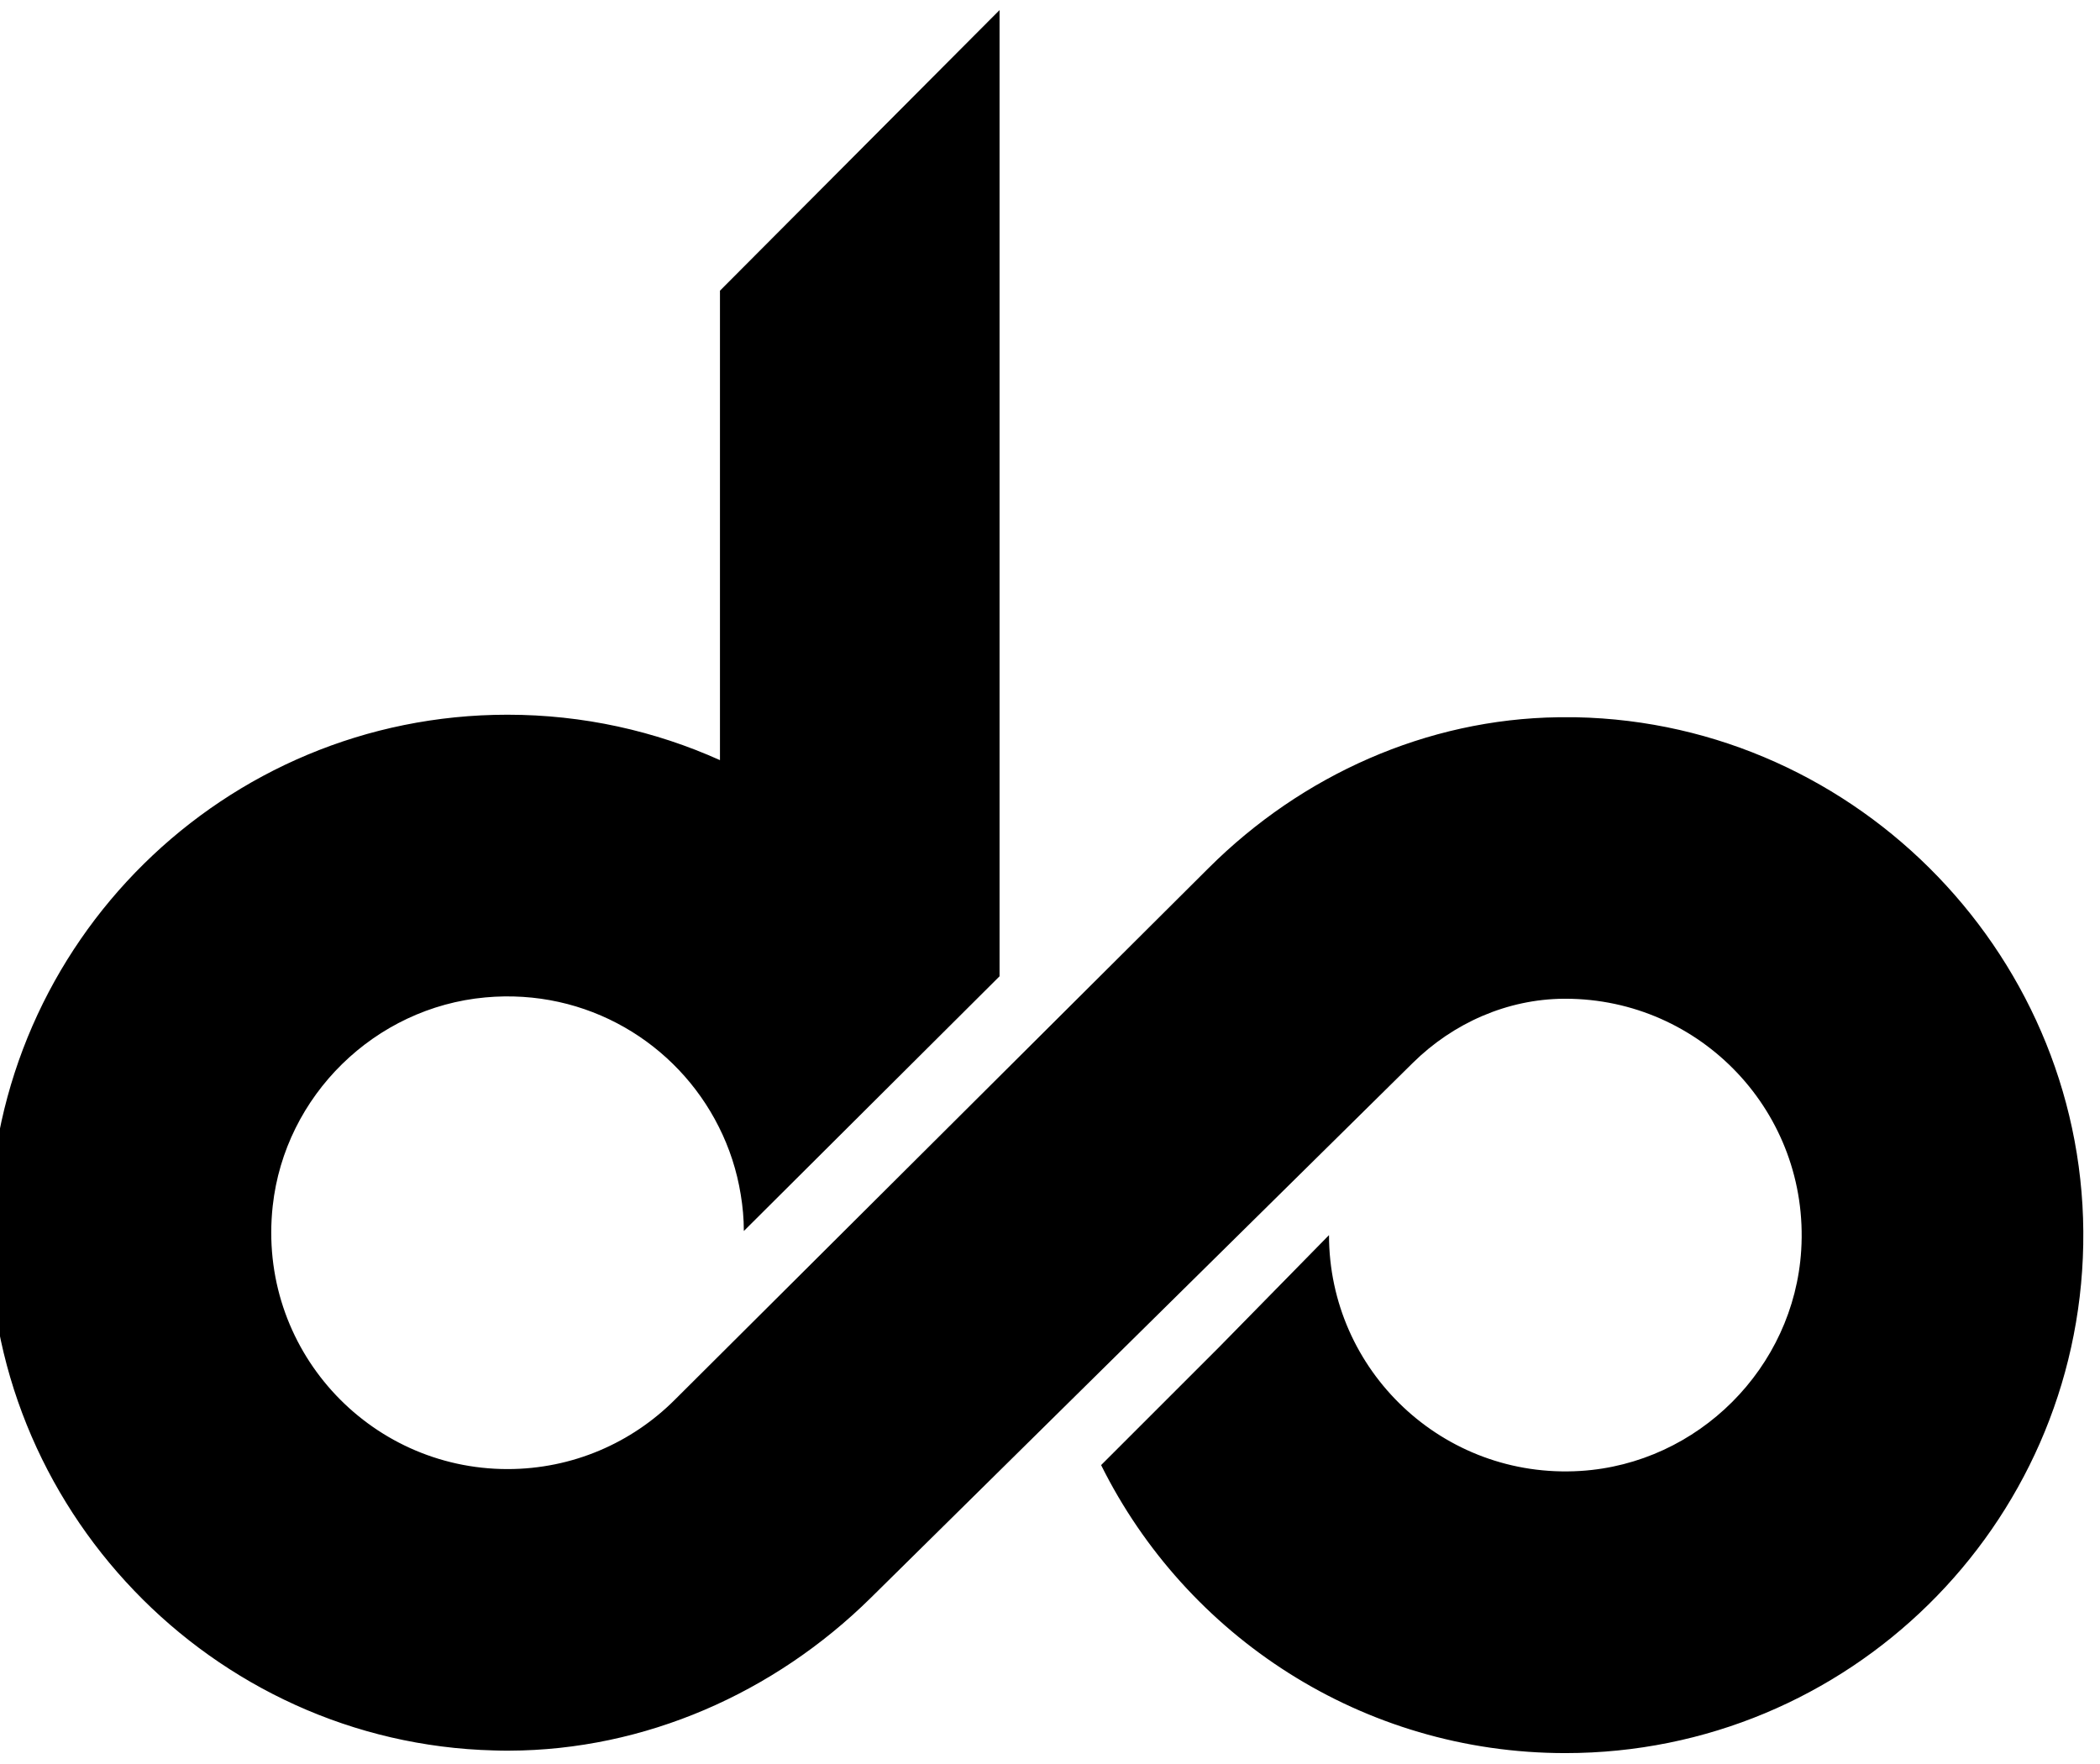 <svg width="100" height="84" viewBox="0 0 100 84" fill="none" xmlns="http://www.w3.org/2000/svg">
<path d="M75.047 34.155H74.205C67.943 34.239 61.996 36.907 57.56 41.328L32.127 66.662C30.09 68.698 27.274 69.956 24.17 69.956C17.534 69.956 12.24 64.209 12.987 57.421C13.566 52.169 17.849 47.974 23.112 47.496C27.953 47.053 32.232 49.679 34.226 53.653C34.731 54.653 35.089 55.742 35.273 56.884C35.368 57.452 35.421 58.031 35.421 58.62L47.598 46.49V0.48L34.284 13.842V36.197C31.195 34.808 27.769 34.034 24.164 34.034C10.677 34.034 -0.285 44.87 -0.501 58.31C-0.711 71.756 10.077 83.012 23.517 83.354C23.759 83.365 24.001 83.365 24.243 83.365C30.706 83.344 36.863 80.628 41.462 76.092L67.28 50.611C69.206 48.711 71.779 47.575 74.479 47.559H74.542C80.994 47.559 86.178 52.99 85.772 59.531C85.425 65.135 80.862 69.698 75.258 70.045C68.717 70.451 63.286 65.267 63.286 58.815L58.065 64.136L52.434 69.766C56.471 77.892 64.854 83.481 74.542 83.481C88.014 83.481 98.96 72.682 99.202 59.268C99.45 45.754 88.551 34.423 75.042 34.155H75.047Z" fill="black"/>
</svg>
